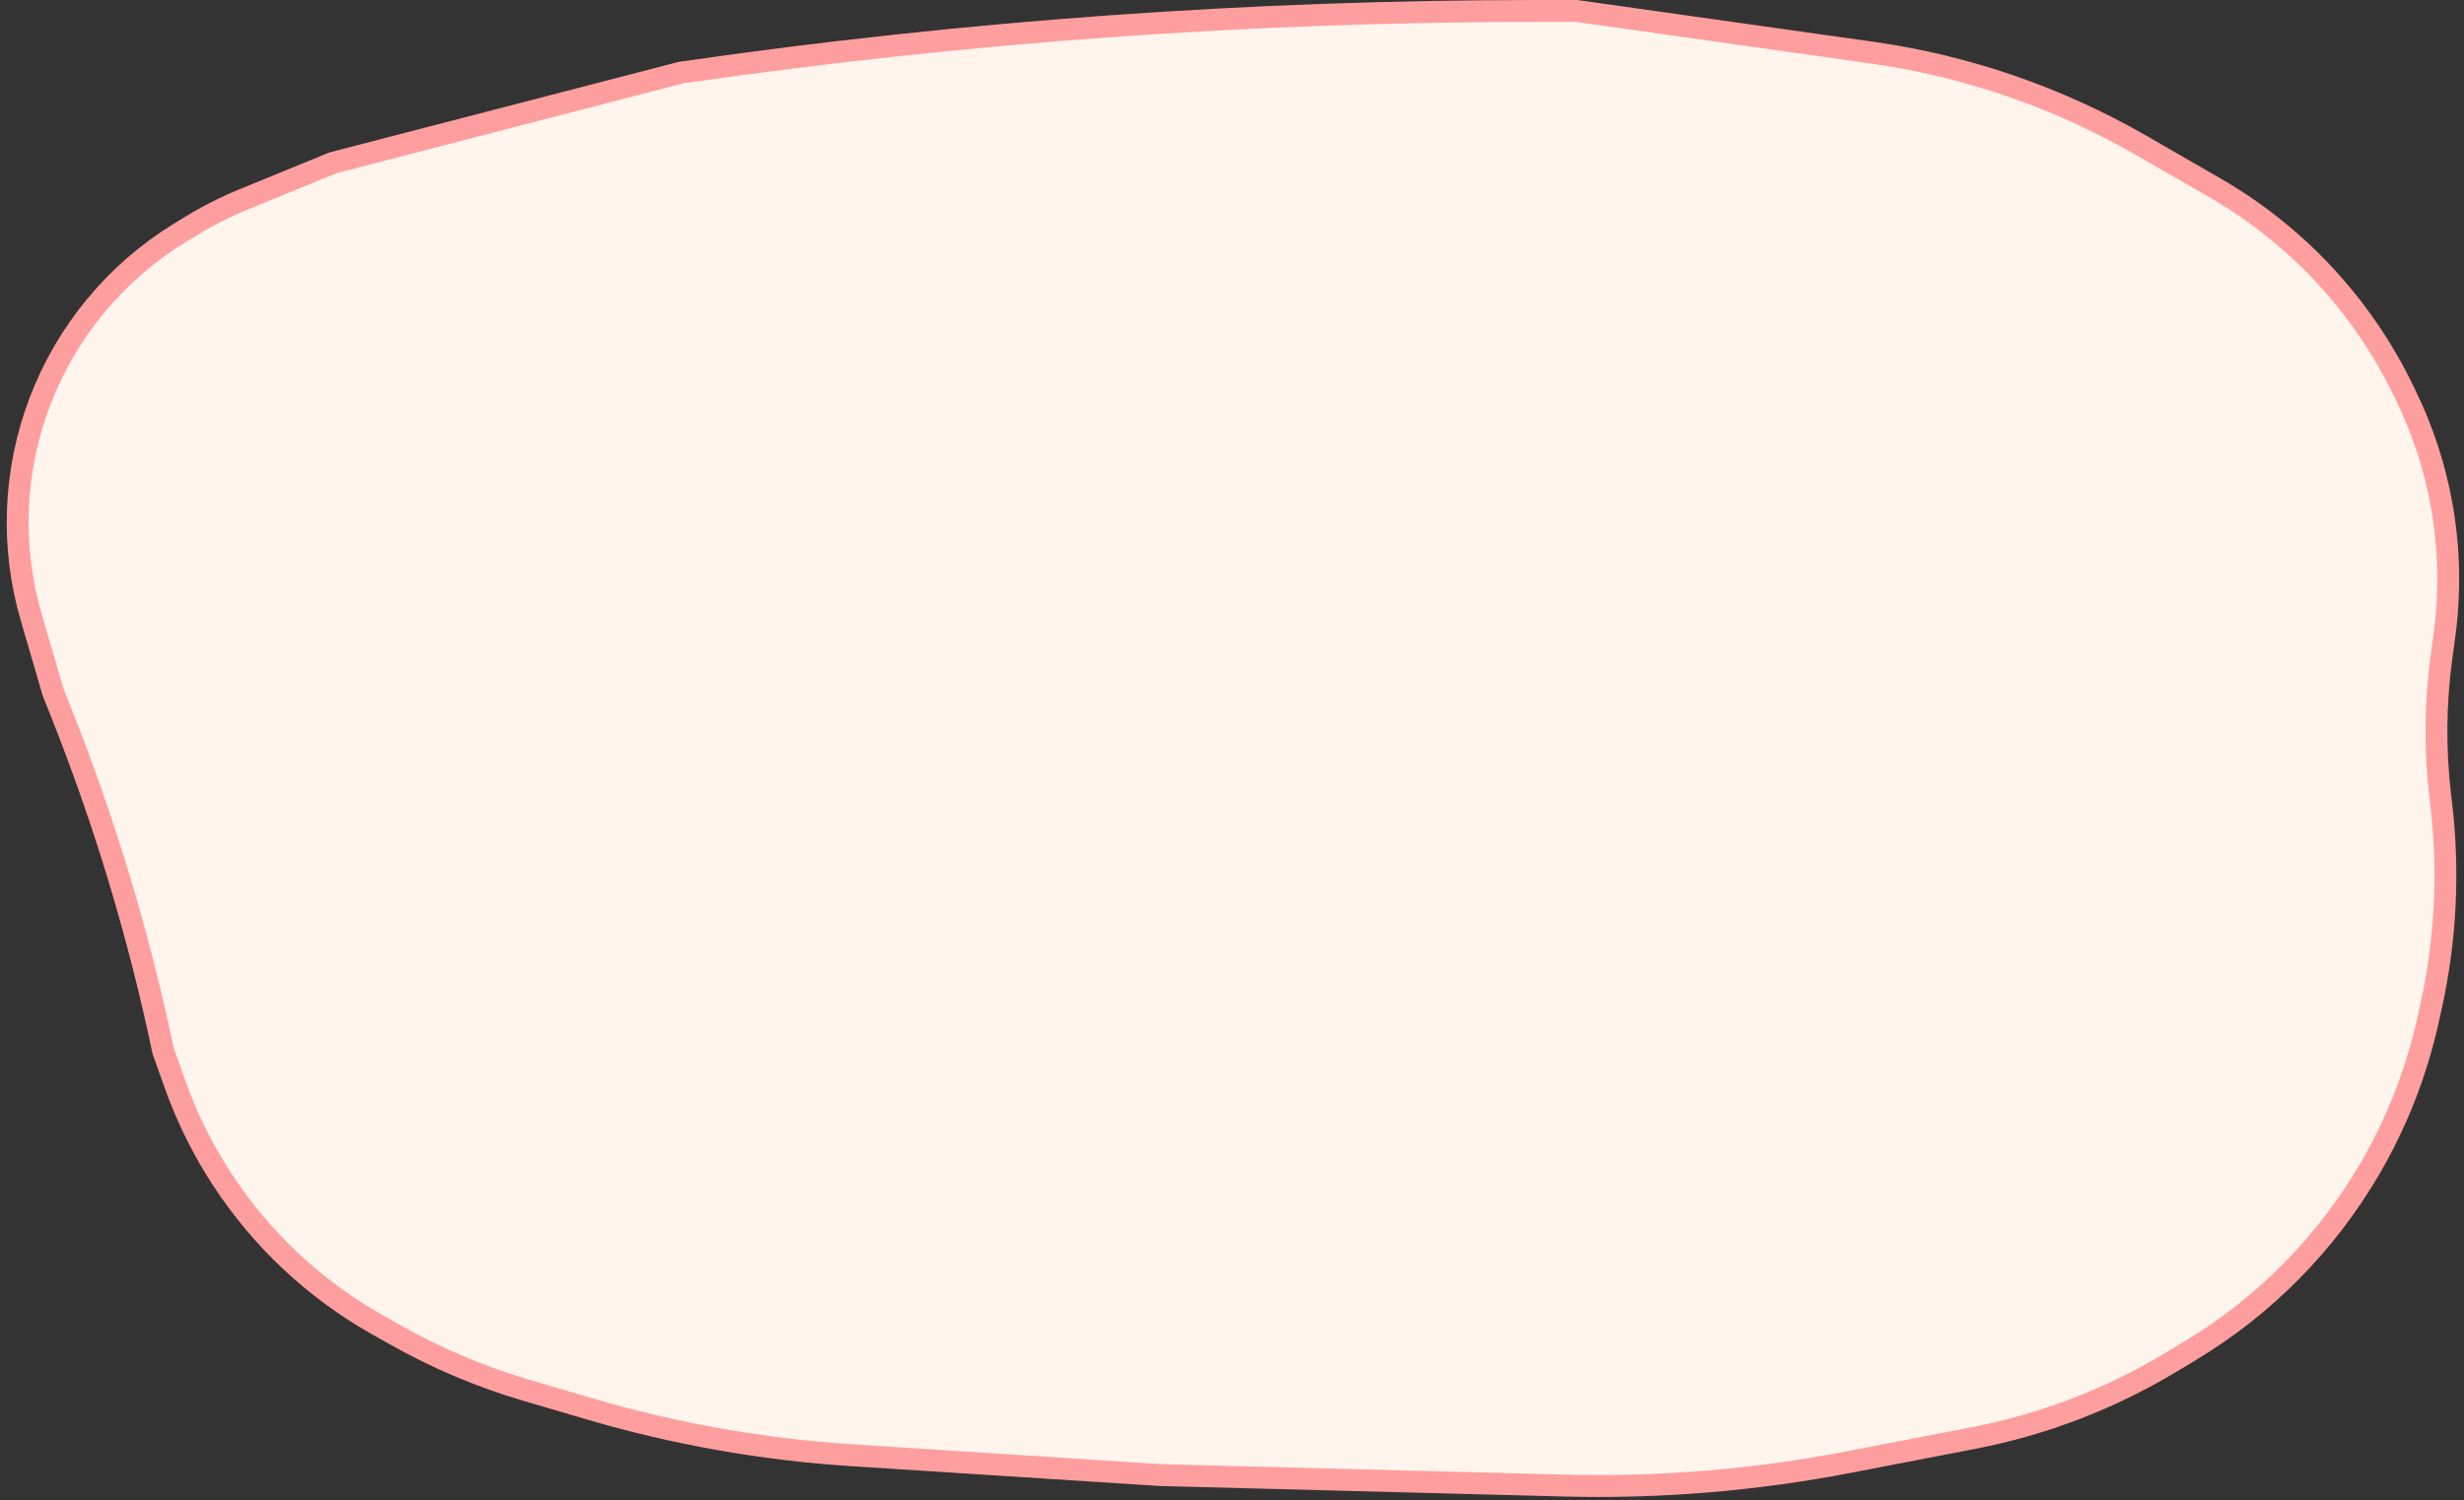 <?xml version="1.0" encoding="UTF-8"?> <svg xmlns="http://www.w3.org/2000/svg" width="225" height="137" viewBox="0 0 225 137" fill="none"><rect x="0" y="0" width="225" height="137" fill="#333333" stroke="none"/><path d="M143.956 1L144.025 1.009L170.928 4.804C179.572 6.024 187.902 8.889 195.467 13.245L202.241 17.145C209.705 21.443 215.704 27.887 219.456 35.639L219.737 36.221C221.267 39.381 222.354 42.737 222.968 46.193C223.66 50.087 223.743 54.065 223.216 57.984L222.929 60.116C222.372 64.255 222.335 68.448 222.82 72.596L222.927 73.506C223.646 79.659 223.327 85.889 221.984 91.937L221.703 93.202C220.645 97.966 218.853 102.537 216.391 106.75C212.401 113.578 206.755 119.29 199.976 123.361L198.179 124.44C192.635 127.768 186.551 130.098 180.202 131.323L168.842 133.515C160.276 135.168 151.556 135.888 142.836 135.662L105.98 134.704H105.961L105.942 134.702L77.751 132.888C69.645 132.367 61.623 130.947 53.83 128.656L48.07 126.962C43.933 125.746 39.947 124.063 36.188 121.948L34.48 120.987C31.592 119.361 28.911 117.389 26.497 115.117C21.779 110.674 18.182 105.175 16.004 99.072L14.922 96.04L14.899 95.976L14.886 95.91C12.664 85.334 9.534 74.969 5.533 64.931L4.866 63.256L4.849 63.212L4.835 63.166L2.858 56.401C0.969 49.934 1.236 43.028 3.621 36.727C6.056 30.294 10.561 24.853 16.427 21.261L17.371 20.683C18.938 19.723 20.58 18.891 22.281 18.195L30.349 14.892L30.411 14.867L30.477 14.85L62.123 6.645L62.176 6.631L62.23 6.624C88.136 2.879 114.278 1 140.453 1H143.956Z" fill="#FFF5ED" stroke="#FF9E9E" stroke-width="2"></path></svg> 